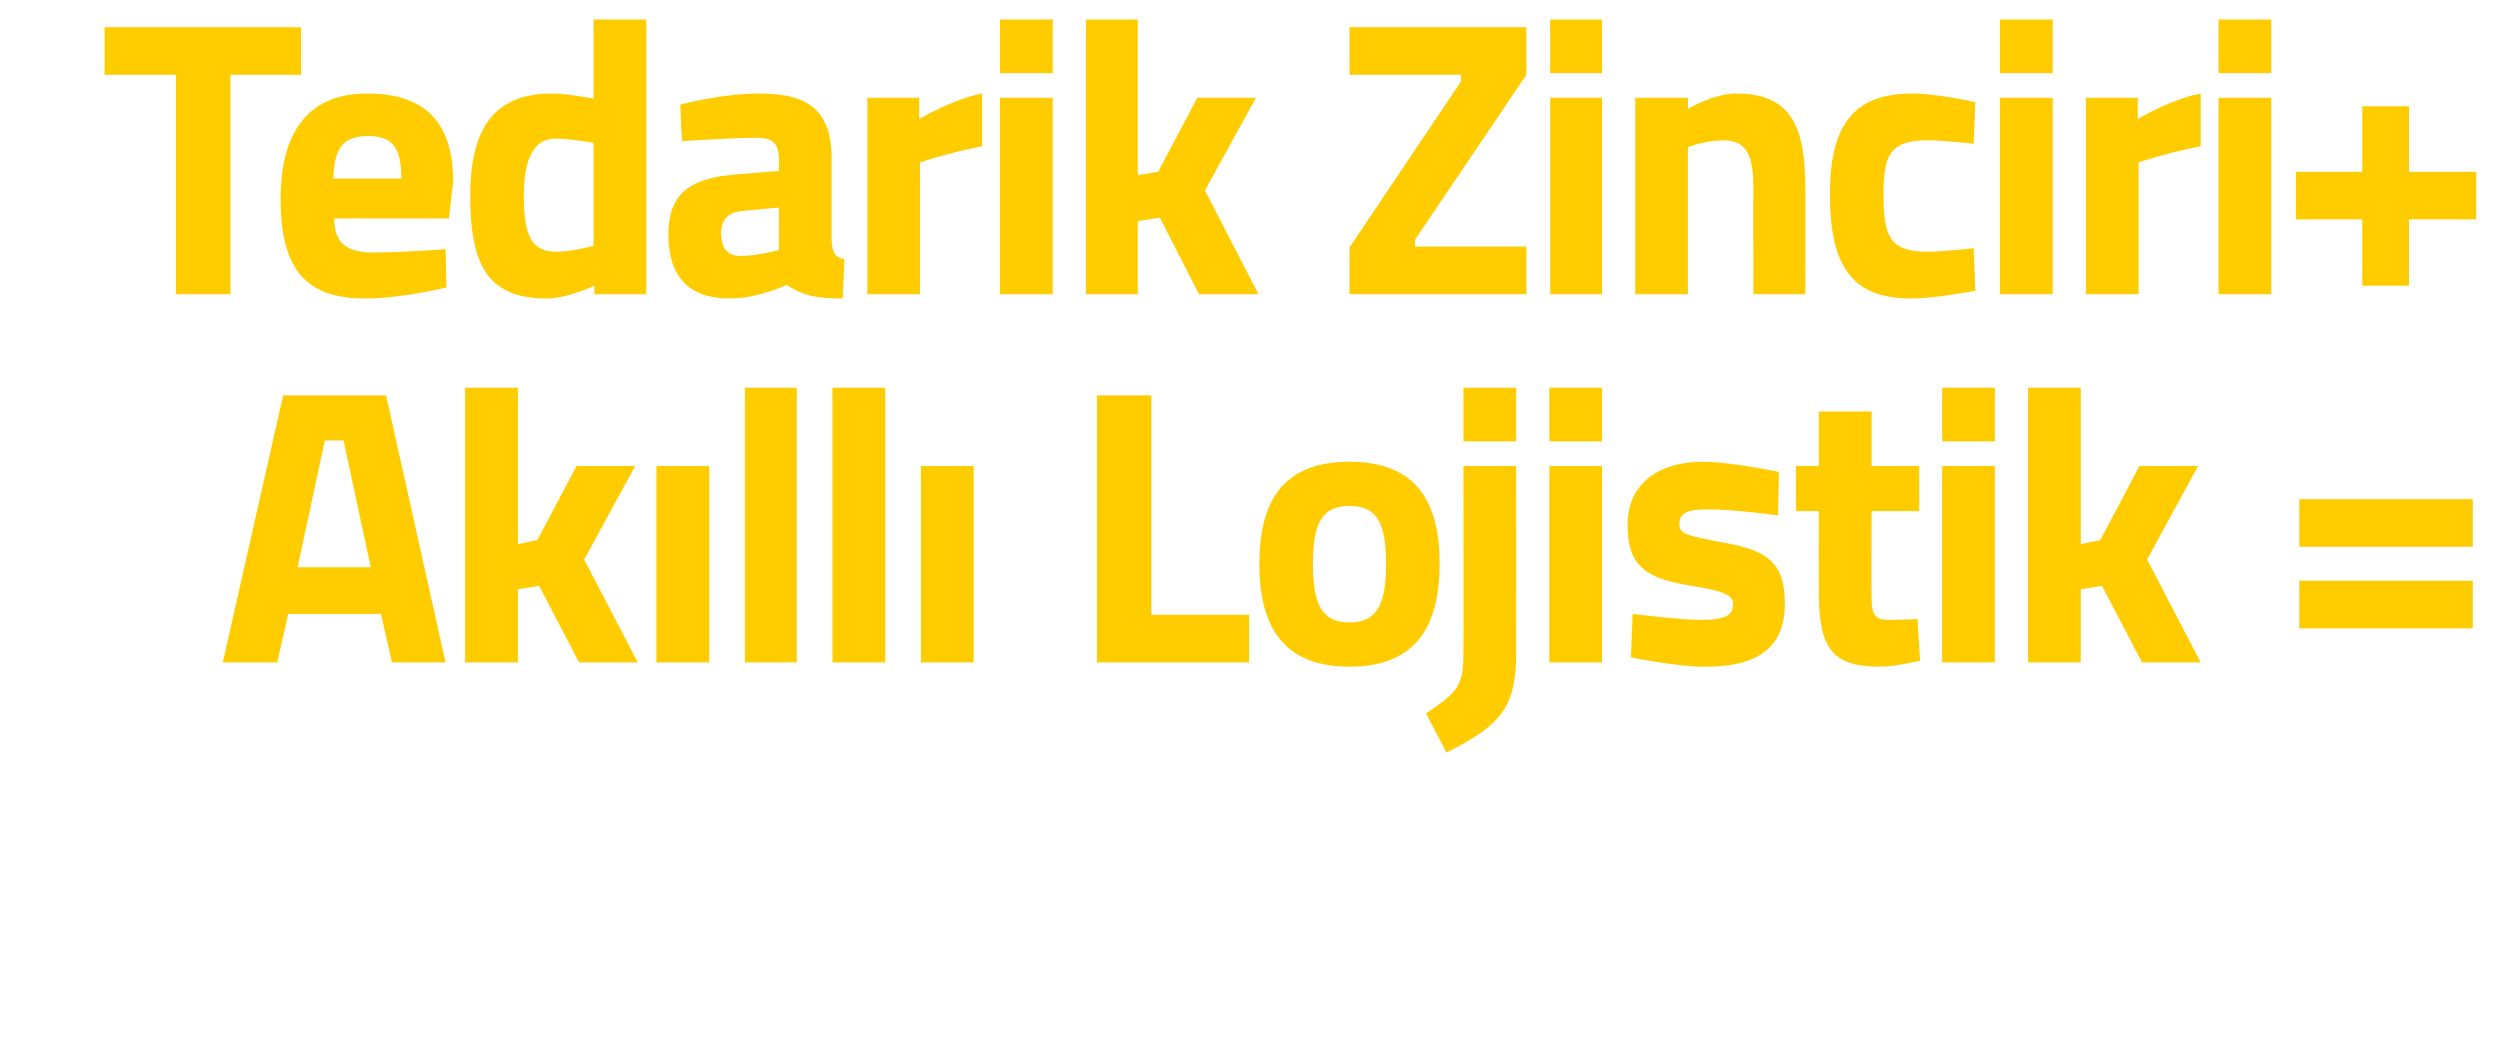 <?xml version="1.0" standalone="no"?><!DOCTYPE svg PUBLIC "-//W3C//DTD SVG 1.1//EN" "http://www.w3.org/Graphics/SVG/1.1/DTD/svg11.dtd"><svg xmlns="http://www.w3.org/2000/svg" version="1.1" width="294px" height="124.523px" viewBox="0 0 294 124.523">  <desc>Tedarik Zinciri Ak ll Lojistik</desc>  <defs/>  <g id="Polygon135486">    <path d="M 33.3 46.5 L 45.4 46.5 L 52.4 77.9 L 46.1 77.9 L 44.8 72.2 L 33.9 72.2 L 32.6 77.9 L 26.2 77.9 L 33.3 46.5 Z M 35 66.7 L 43.6 66.7 L 40.4 51.8 L 38.2 51.8 L 35 66.7 Z M 54.7 77.9 L 54.7 45.6 L 60.9 45.6 L 60.9 64 L 63.2 63.5 L 67.8 54.8 L 74.7 54.8 L 68.7 65.8 L 75 77.9 L 68.1 77.9 L 63.4 68.9 L 60.9 69.3 L 60.9 77.9 L 54.7 77.9 Z M 77.2 54.8 L 83.4 54.8 L 83.4 77.9 L 77.2 77.9 L 77.2 54.8 Z M 87.6 45.6 L 93.7 45.6 L 93.7 77.9 L 87.6 77.9 L 87.6 45.6 Z M 97.9 45.6 L 104.1 45.6 L 104.1 77.9 L 97.9 77.9 L 97.9 45.6 Z M 108.3 54.8 L 114.5 54.8 L 114.5 77.9 L 108.3 77.9 L 108.3 54.8 Z M 129 77.9 L 129 46.5 L 135.4 46.5 L 135.4 72.3 L 146.9 72.3 L 146.9 77.9 L 129 77.9 Z M 169.3 66.3 C 169.3 73.4 166.7 78.4 158.7 78.4 C 150.7 78.4 148.1 73.4 148.1 66.3 C 148.1 59.2 150.7 54.3 158.7 54.3 C 166.7 54.3 169.3 59.2 169.3 66.3 Z M 163 66.3 C 163 61.8 162.1 59.5 158.7 59.5 C 155.3 59.5 154.4 61.8 154.4 66.3 C 154.4 70.8 155.3 73.2 158.7 73.2 C 162.1 73.2 163 70.8 163 66.3 Z M 172.1 54.8 L 178.3 54.8 C 178.3 54.8 178.31 76.82 178.3 76.8 C 178.3 83.2 176.5 85.3 170.1 88.5 C 170.1 88.5 167.7 83.9 167.7 83.9 C 171.4 81.4 172.1 80.7 172.1 76.8 C 172.13 76.78 172.1 54.8 172.1 54.8 Z M 172.1 45.6 L 178.3 45.6 L 178.3 51.9 L 172.1 51.9 L 172.1 45.6 Z M 182.2 54.8 L 188.4 54.8 L 188.4 77.9 L 182.2 77.9 L 182.2 54.8 Z M 182.2 45.6 L 188.4 45.6 L 188.4 51.9 L 182.2 51.9 L 182.2 45.6 Z M 209.1 60.6 C 209.1 60.6 203.43 59.86 200.8 59.9 C 198.1 59.9 197.5 60.5 197.5 61.7 C 197.5 62.8 198.4 63 202.6 63.8 C 208 64.7 209.9 66.3 209.9 71 C 209.9 76.4 206.4 78.4 200.6 78.4 C 197.21 78.44 191.8 77.3 191.8 77.3 L 192 72.2 C 192 72.2 197.67 72.9 200 72.9 C 203 72.9 203.8 72.3 203.8 71.1 C 203.8 70.1 203.2 69.6 199 68.9 C 194 68.1 191.4 66.9 191.4 61.8 C 191.4 56.5 195.5 54.3 200.3 54.3 C 203.61 54.33 209.2 55.5 209.2 55.5 L 209.1 60.6 Z M 220.1 60.1 C 220.1 60.1 220.06 69.54 220.1 69.5 C 220.1 71.8 220.1 72.9 222 72.9 C 223.28 72.9 225.5 72.8 225.5 72.8 L 225.8 77.7 C 225.8 77.7 222.68 78.44 221.1 78.4 C 215.5 78.4 213.9 76.3 213.9 69.7 C 213.88 69.68 213.9 60.1 213.9 60.1 L 211.2 60.1 L 211.2 54.8 L 213.9 54.8 L 213.9 48.4 L 220.1 48.4 L 220.1 54.8 L 225.7 54.8 L 225.7 60.1 L 220.1 60.1 Z M 228.4 54.8 L 234.6 54.8 L 234.6 77.9 L 228.4 77.9 L 228.4 54.8 Z M 228.4 45.6 L 234.6 45.6 L 234.6 51.9 L 228.4 51.9 L 228.4 45.6 Z M 238.5 77.9 L 238.5 45.6 L 244.7 45.6 L 244.7 64 L 247 63.5 L 251.6 54.8 L 258.5 54.8 L 252.5 65.8 L 258.8 77.9 L 251.9 77.9 L 247.2 68.9 L 244.7 69.3 L 244.7 77.9 L 238.5 77.9 Z M 270.4 58.7 L 290.8 58.7 L 290.8 64.3 L 270.4 64.3 L 270.4 58.7 Z M 270.4 68.3 L 290.8 68.3 L 290.8 73.9 L 270.4 73.9 L 270.4 68.3 Z " stroke="none" fill="#ffcc00"/>  </g>  <g id="Polygon135485">    <path d="M 12.3 3.2 L 35.4 3.2 L 35.4 8.8 L 27.1 8.8 L 27.1 34.6 L 20.7 34.6 L 20.7 8.8 L 12.3 8.8 L 12.3 3.2 Z M 52.4 29.3 L 52.5 33.8 C 52.5 33.8 47.23 35.12 42.9 35.1 C 36 35.1 33 31.7 33 23.4 C 33 15.2 36.5 11 43.2 11 C 50 11 53.3 14.4 53.3 21.4 C 53.27 21.39 52.8 25.7 52.8 25.7 C 52.8 25.7 39.26 25.67 39.3 25.7 C 39.3 28.4 40.6 29.7 43.9 29.7 C 47.69 29.68 52.4 29.3 52.4 29.3 Z M 47.2 21 C 47.2 17.2 46.1 16 43.2 16 C 40.3 16 39.3 17.5 39.2 21 C 39.2 21 47.2 21 47.2 21 Z M 76 34.6 L 69.9 34.6 L 69.9 33.6 C 69.9 33.6 66.65 35.12 64.3 35.1 C 57.3 35.1 55.3 31.1 55.3 23 C 55.3 14.5 58.6 11 64.9 11 C 66.56 10.97 69.8 11.6 69.8 11.6 L 69.8 2.3 L 76 2.3 L 76 34.6 Z M 69.8 28.9 L 69.8 16.8 C 69.8 16.8 67.29 16.32 65.3 16.3 C 63 16.3 61.6 18.3 61.6 23 C 61.6 27.7 62.5 29.6 65.4 29.6 C 67.53 29.59 69.8 28.9 69.8 28.9 Z M 97.8 28.3 C 97.9 29.7 98.1 30.2 99.3 30.5 C 99.3 30.5 99.1 35.1 99.1 35.1 C 96 35.1 94.5 34.8 92.5 33.5 C 92.5 33.5 89.2 35.1 85.8 35.1 C 80.9 35.1 78.6 32.4 78.6 27.6 C 78.6 22.4 81.6 20.9 86.7 20.5 C 86.69 20.51 91.6 20.1 91.6 20.1 C 91.6 20.1 91.62 18.71 91.6 18.7 C 91.6 16.7 90.7 16.2 88.9 16.2 C 85.86 16.22 80.2 16.6 80.2 16.6 L 80 12.3 C 80 12.3 84.98 10.97 89.4 11 C 95.4 11 97.8 13.3 97.8 18.7 C 97.8 18.7 97.8 28.3 97.8 28.3 Z M 87.4 24.8 C 85.8 24.9 84.8 25.7 84.8 27.4 C 84.8 29 85.4 30.1 87.1 30.1 C 89.08 30.1 91.6 29.4 91.6 29.4 L 91.6 24.4 C 91.6 24.4 87.42 24.8 87.4 24.8 Z M 102 11.5 L 108.1 11.5 L 108.1 14 C 108.1 14 112.02 11.66 115.5 11 C 115.5 11 115.5 17.2 115.5 17.2 C 111.47 17.98 108.2 19.1 108.2 19.1 L 108.2 34.6 L 102 34.6 L 102 11.5 Z M 117.6 11.5 L 123.8 11.5 L 123.8 34.6 L 117.6 34.6 L 117.6 11.5 Z M 117.6 2.3 L 123.8 2.3 L 123.8 8.6 L 117.6 8.6 L 117.6 2.3 Z M 127.7 34.6 L 127.7 2.3 L 133.8 2.3 L 133.8 20.6 L 136.2 20.2 L 140.8 11.5 L 147.7 11.5 L 141.7 22.4 L 148 34.6 L 141 34.6 L 136.4 25.6 L 133.8 26 L 133.8 34.6 L 127.7 34.6 Z M 158.7 3.2 L 179.5 3.2 L 179.5 8.8 L 166.4 28.2 L 166.4 29 L 179.5 29 L 179.5 34.6 L 158.7 34.6 L 158.7 29.1 L 171.8 9.6 L 171.8 8.8 L 158.7 8.8 L 158.7 3.2 Z M 182.3 11.5 L 188.4 11.5 L 188.4 34.6 L 182.3 34.6 L 182.3 11.5 Z M 182.3 2.3 L 188.4 2.3 L 188.4 8.6 L 182.3 8.6 L 182.3 2.3 Z M 192.3 34.6 L 192.3 11.5 L 198.5 11.5 L 198.5 12.8 C 198.5 12.8 201.6 10.97 204.2 11 C 210.7 11 212.3 15 212.3 22.1 C 212.33 22.08 212.3 34.6 212.3 34.6 L 206.2 34.6 C 206.2 34.6 206.16 22.26 206.2 22.3 C 206.2 18.8 205.7 16.5 202.7 16.5 C 200.53 16.5 198.5 17.3 198.5 17.3 L 198.5 34.6 L 192.3 34.6 Z M 232.3 12 L 232.1 16.9 C 232.1 16.9 228.46 16.5 226.7 16.5 C 222.3 16.5 221.5 18.2 221.5 22.8 C 221.5 28 222.3 29.6 226.8 29.6 C 228.5 29.59 232.1 29.2 232.1 29.2 L 232.3 34.2 C 232.3 34.2 227.35 35.12 224.8 35.1 C 217.9 35.1 215.2 31.5 215.2 22.8 C 215.2 14.7 218 11 224.9 11 C 227.58 10.97 232.3 12 232.3 12 Z M 235.2 11.5 L 241.4 11.5 L 241.4 34.6 L 235.2 34.6 L 235.2 11.5 Z M 235.2 2.3 L 241.4 2.3 L 241.4 8.6 L 235.2 8.6 L 235.2 2.3 Z M 245.3 11.5 L 251.4 11.5 L 251.4 14 C 251.4 14 255.31 11.66 258.8 11 C 258.8 11 258.8 17.2 258.8 17.2 C 254.75 17.98 251.5 19.1 251.5 19.1 L 251.5 34.6 L 245.3 34.6 L 245.3 11.5 Z M 260.9 11.5 L 267.1 11.5 L 267.1 34.6 L 260.9 34.6 L 260.9 11.5 Z M 260.9 2.3 L 267.1 2.3 L 267.1 8.6 L 260.9 8.6 L 260.9 2.3 Z M 270 20.2 L 277.8 20.2 L 277.8 12.5 L 283.3 12.5 L 283.3 20.2 L 291.2 20.2 L 291.2 25.8 L 283.3 25.8 L 283.3 33.6 L 277.8 33.6 L 277.8 25.8 L 270 25.8 L 270 20.2 Z " stroke="none" fill="#ffcc00"/>  </g></svg>